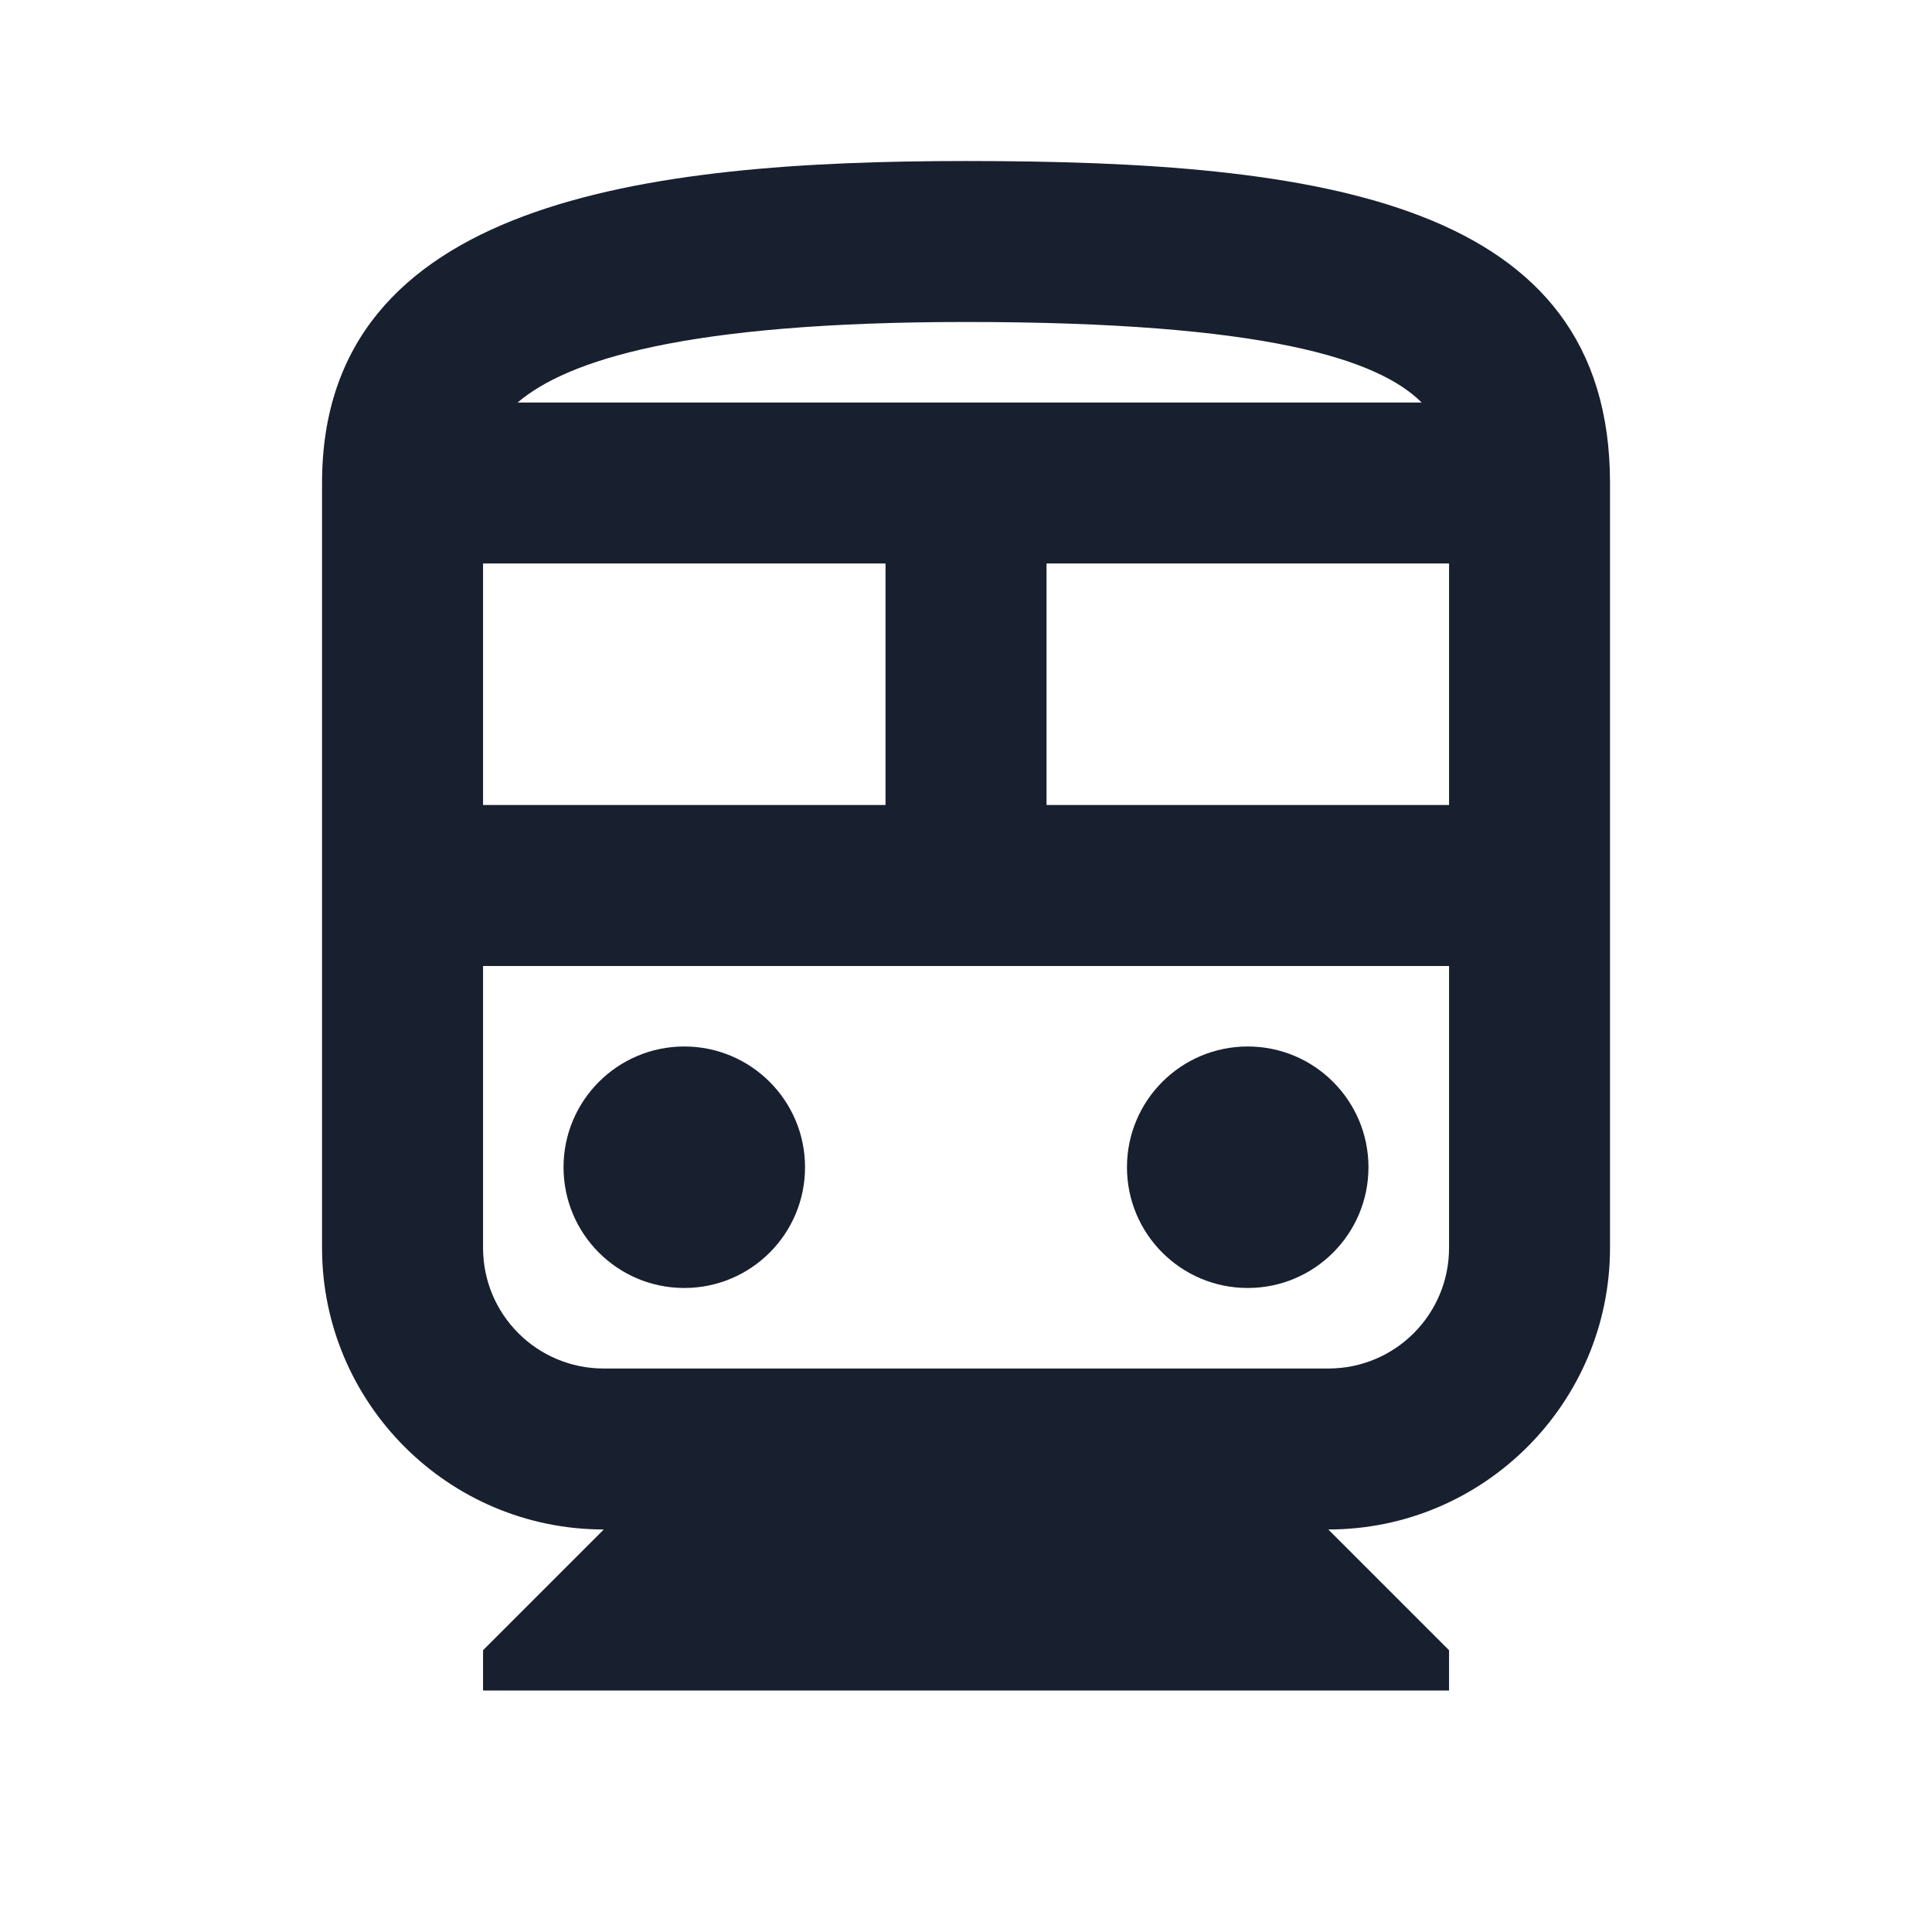 <svg width="38" height="38" viewBox="0 0 38 38" fill="none" xmlns="http://www.w3.org/2000/svg">
    <g clip-path="url(#clip0_1099_15268)">
        <path d="M19.001 3.167C12.667 3.167 6.334 3.958 6.334 9.5V24.542C6.334 27.598 8.82 30.083 11.876 30.083L9.501 32.458V33.25H28.501V32.458L26.126 30.083C29.181 30.083 31.667 27.598 31.667 24.542V9.5C31.667 3.958 25.999 3.167 19.001 3.167ZM27.962 7.917H10.181C11.147 7.093 13.443 6.333 19.001 6.333C24.875 6.333 27.107 7.062 27.962 7.917ZM17.417 11.083V15.833H9.501V11.083H17.417ZM20.584 11.083H28.501V15.833H20.584V11.083ZM26.126 26.917H11.876C10.562 26.917 9.501 25.856 9.501 24.542V19H28.501V24.542C28.501 25.856 27.44 26.917 26.126 26.917Z"
              fill="#18202F"/>
        <path d="M13.459 25.333C14.771 25.333 15.834 24.27 15.834 22.958C15.834 21.647 14.771 20.583 13.459 20.583C12.147 20.583 11.084 21.647 11.084 22.958C11.084 24.27 12.147 25.333 13.459 25.333Z"
              fill="#18202F"/>
        <path d="M24.541 25.333C25.853 25.333 26.916 24.27 26.916 22.958C26.916 21.647 25.853 20.583 24.541 20.583C23.229 20.583 22.166 21.647 22.166 22.958C22.166 24.27 23.229 25.333 24.541 25.333Z"
              fill="#18202F"/>
    </g>
    <defs>
        <clipPath id="clip0_1099_15268">
            <rect width="38" height="38" fill="white"/>
        </clipPath>
    </defs>
</svg>
